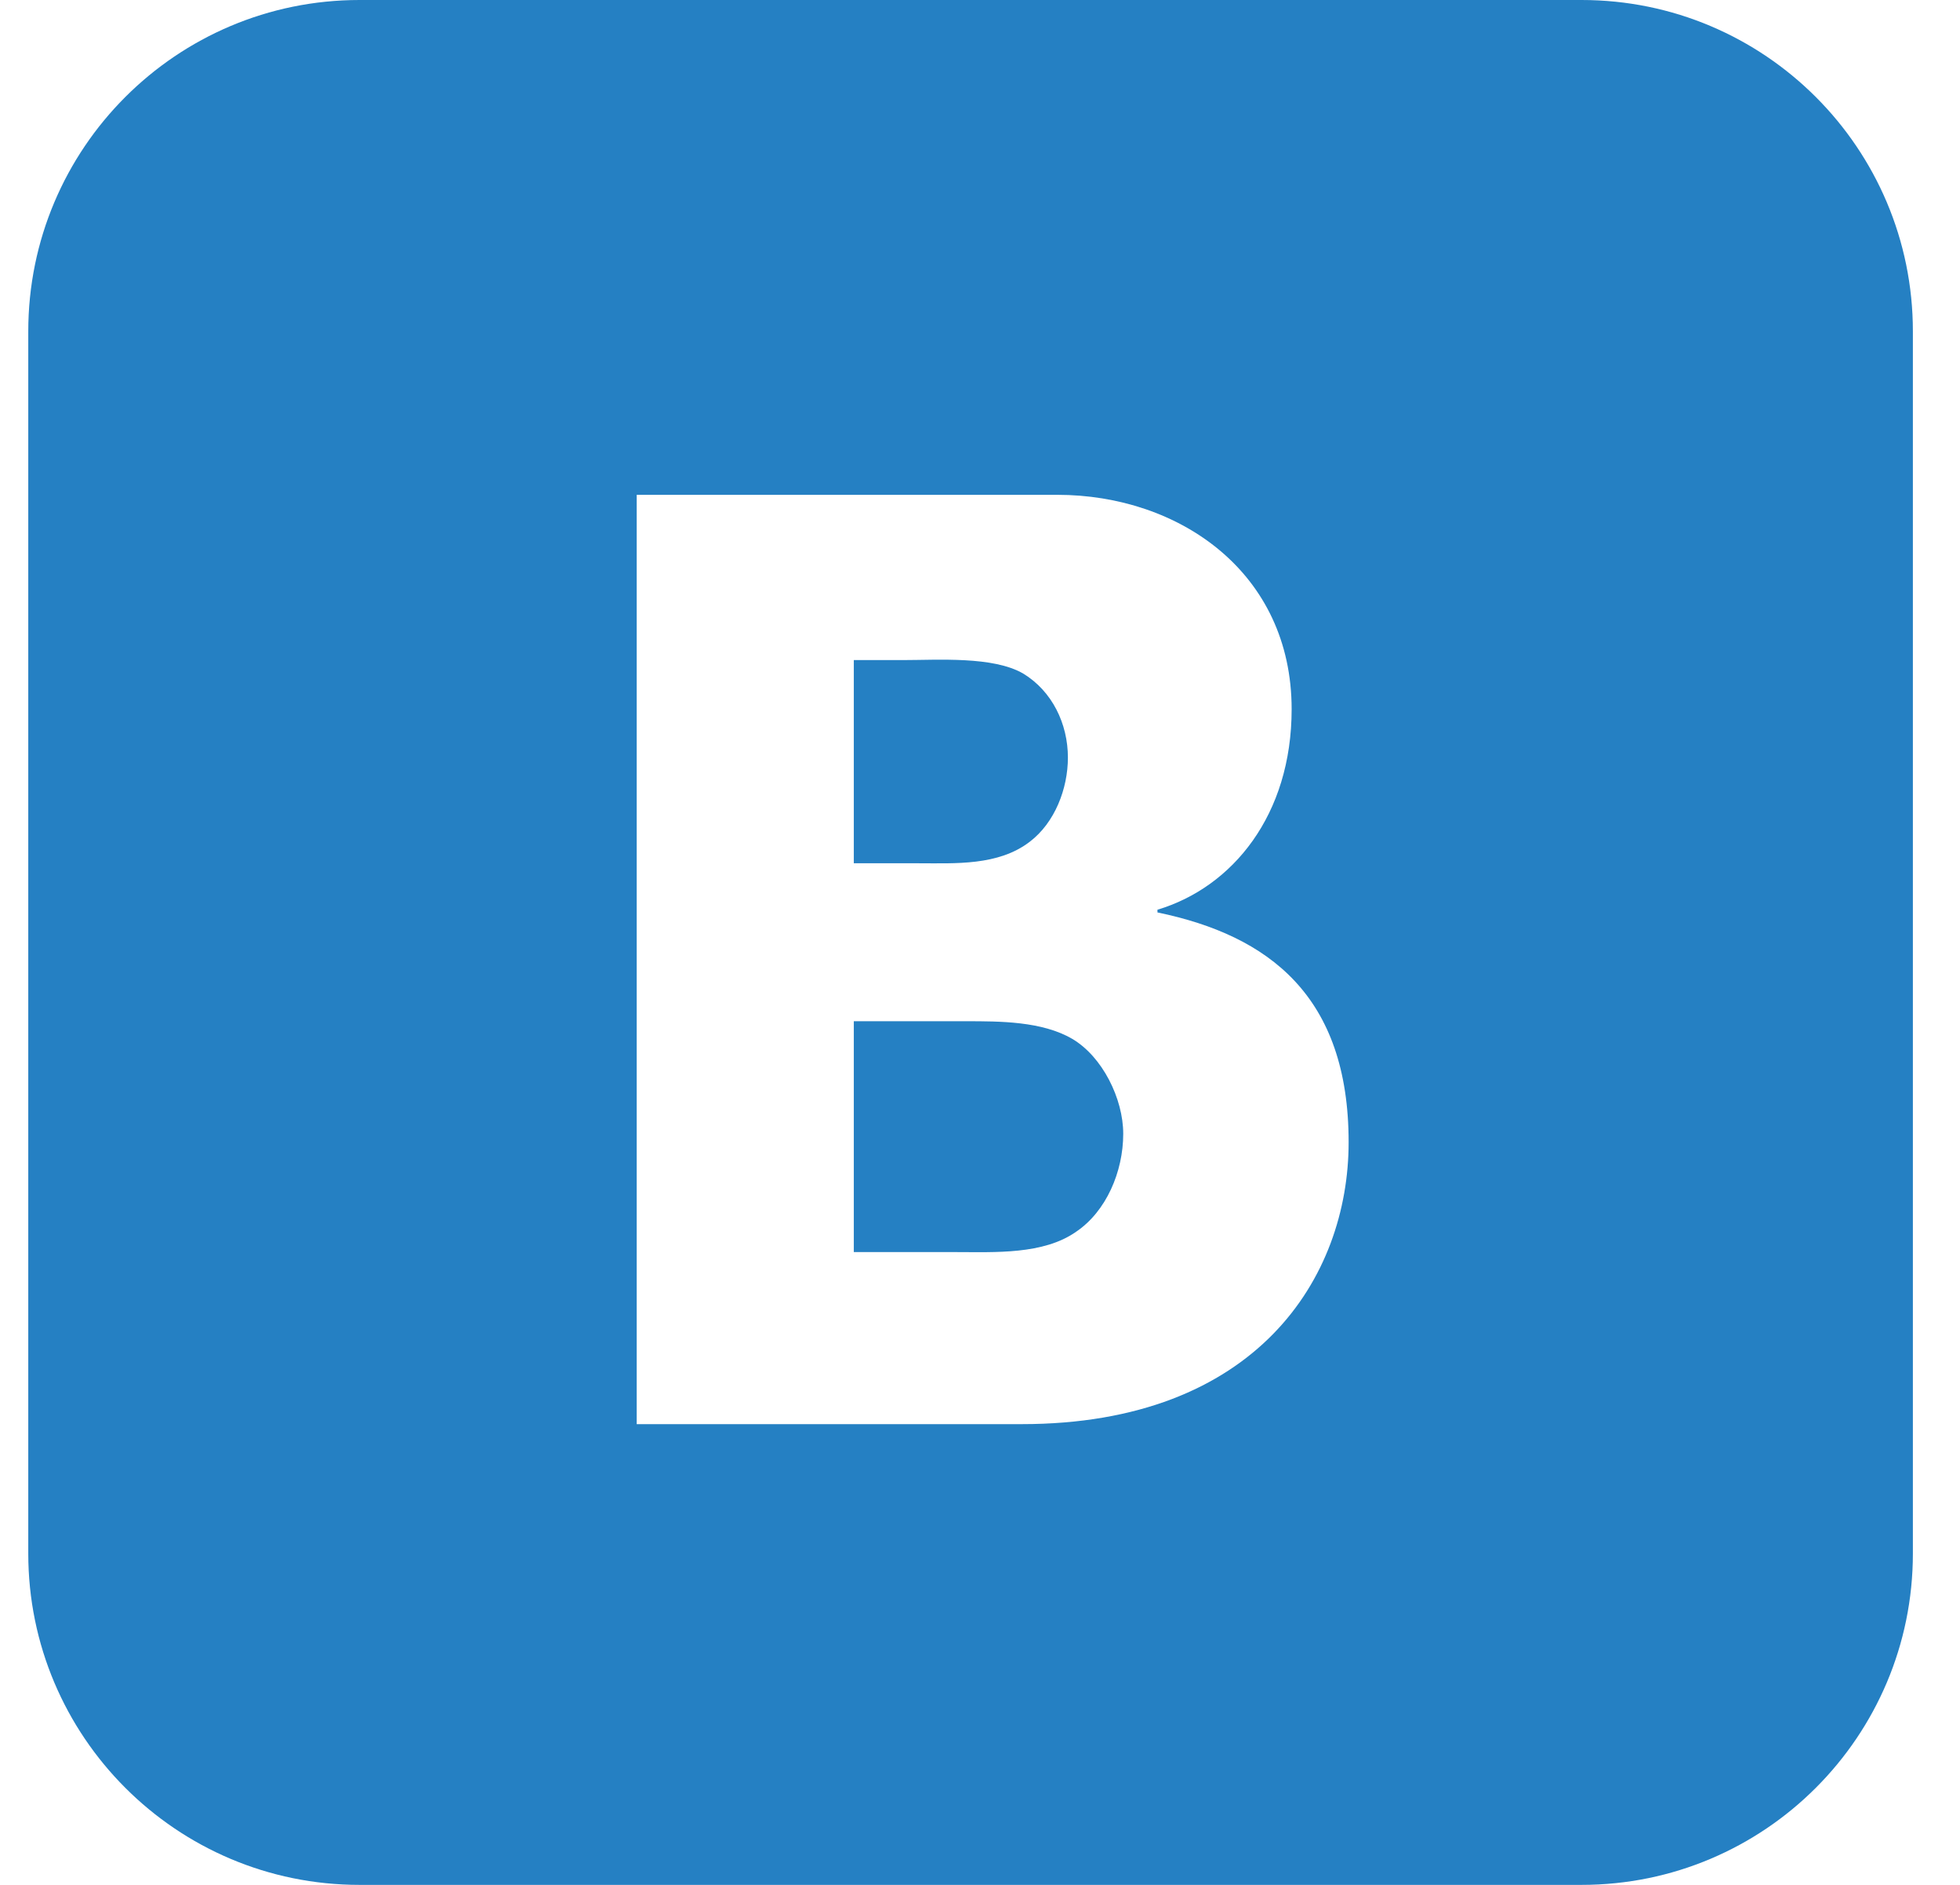 <svg width="26" height="25" viewBox="0 0 26 25" fill="none" xmlns="http://www.w3.org/2000/svg">
<g clip-path="url(#clip0)">
<path d="M14.222 13.778C13.822 13.545 13.265 13.545 12.812 13.545H11.326V16.607H12.69C13.195 16.607 13.839 16.643 14.274 16.338C14.674 16.069 14.9 15.541 14.9 15.038C14.9 14.571 14.622 14.012 14.222 13.778ZM13.662 11.163C13.992 10.911 14.166 10.462 14.166 10.048C14.166 9.599 13.957 9.168 13.575 8.935C13.175 8.701 12.443 8.755 11.973 8.755H11.326V11.45H12.182C12.669 11.45 13.244 11.486 13.662 11.163ZM20.98 0H4.769C2.342 0 0.375 1.967 0.375 4.395V20.605C0.375 23.032 2.342 25 4.769 25H20.98C23.407 25 25.375 23.032 25.375 20.605V4.395C25.375 1.967 23.407 0 20.98 0ZM13.553 18.889H8.446V6.563H14.026C15.642 6.563 17.134 7.592 17.134 9.407C17.134 10.808 16.352 11.767 15.354 12.066V12.102C16.833 12.408 17.89 13.211 17.89 15.15C17.89 16.944 16.668 18.889 13.553 18.889Z" fill="#2580C3"/>
</g>
<defs>
<clipPath id="clip0">
<rect width="25" height="25" fill="white" transform="translate(0.375)"/>
</clipPath>
</defs>
</svg>
